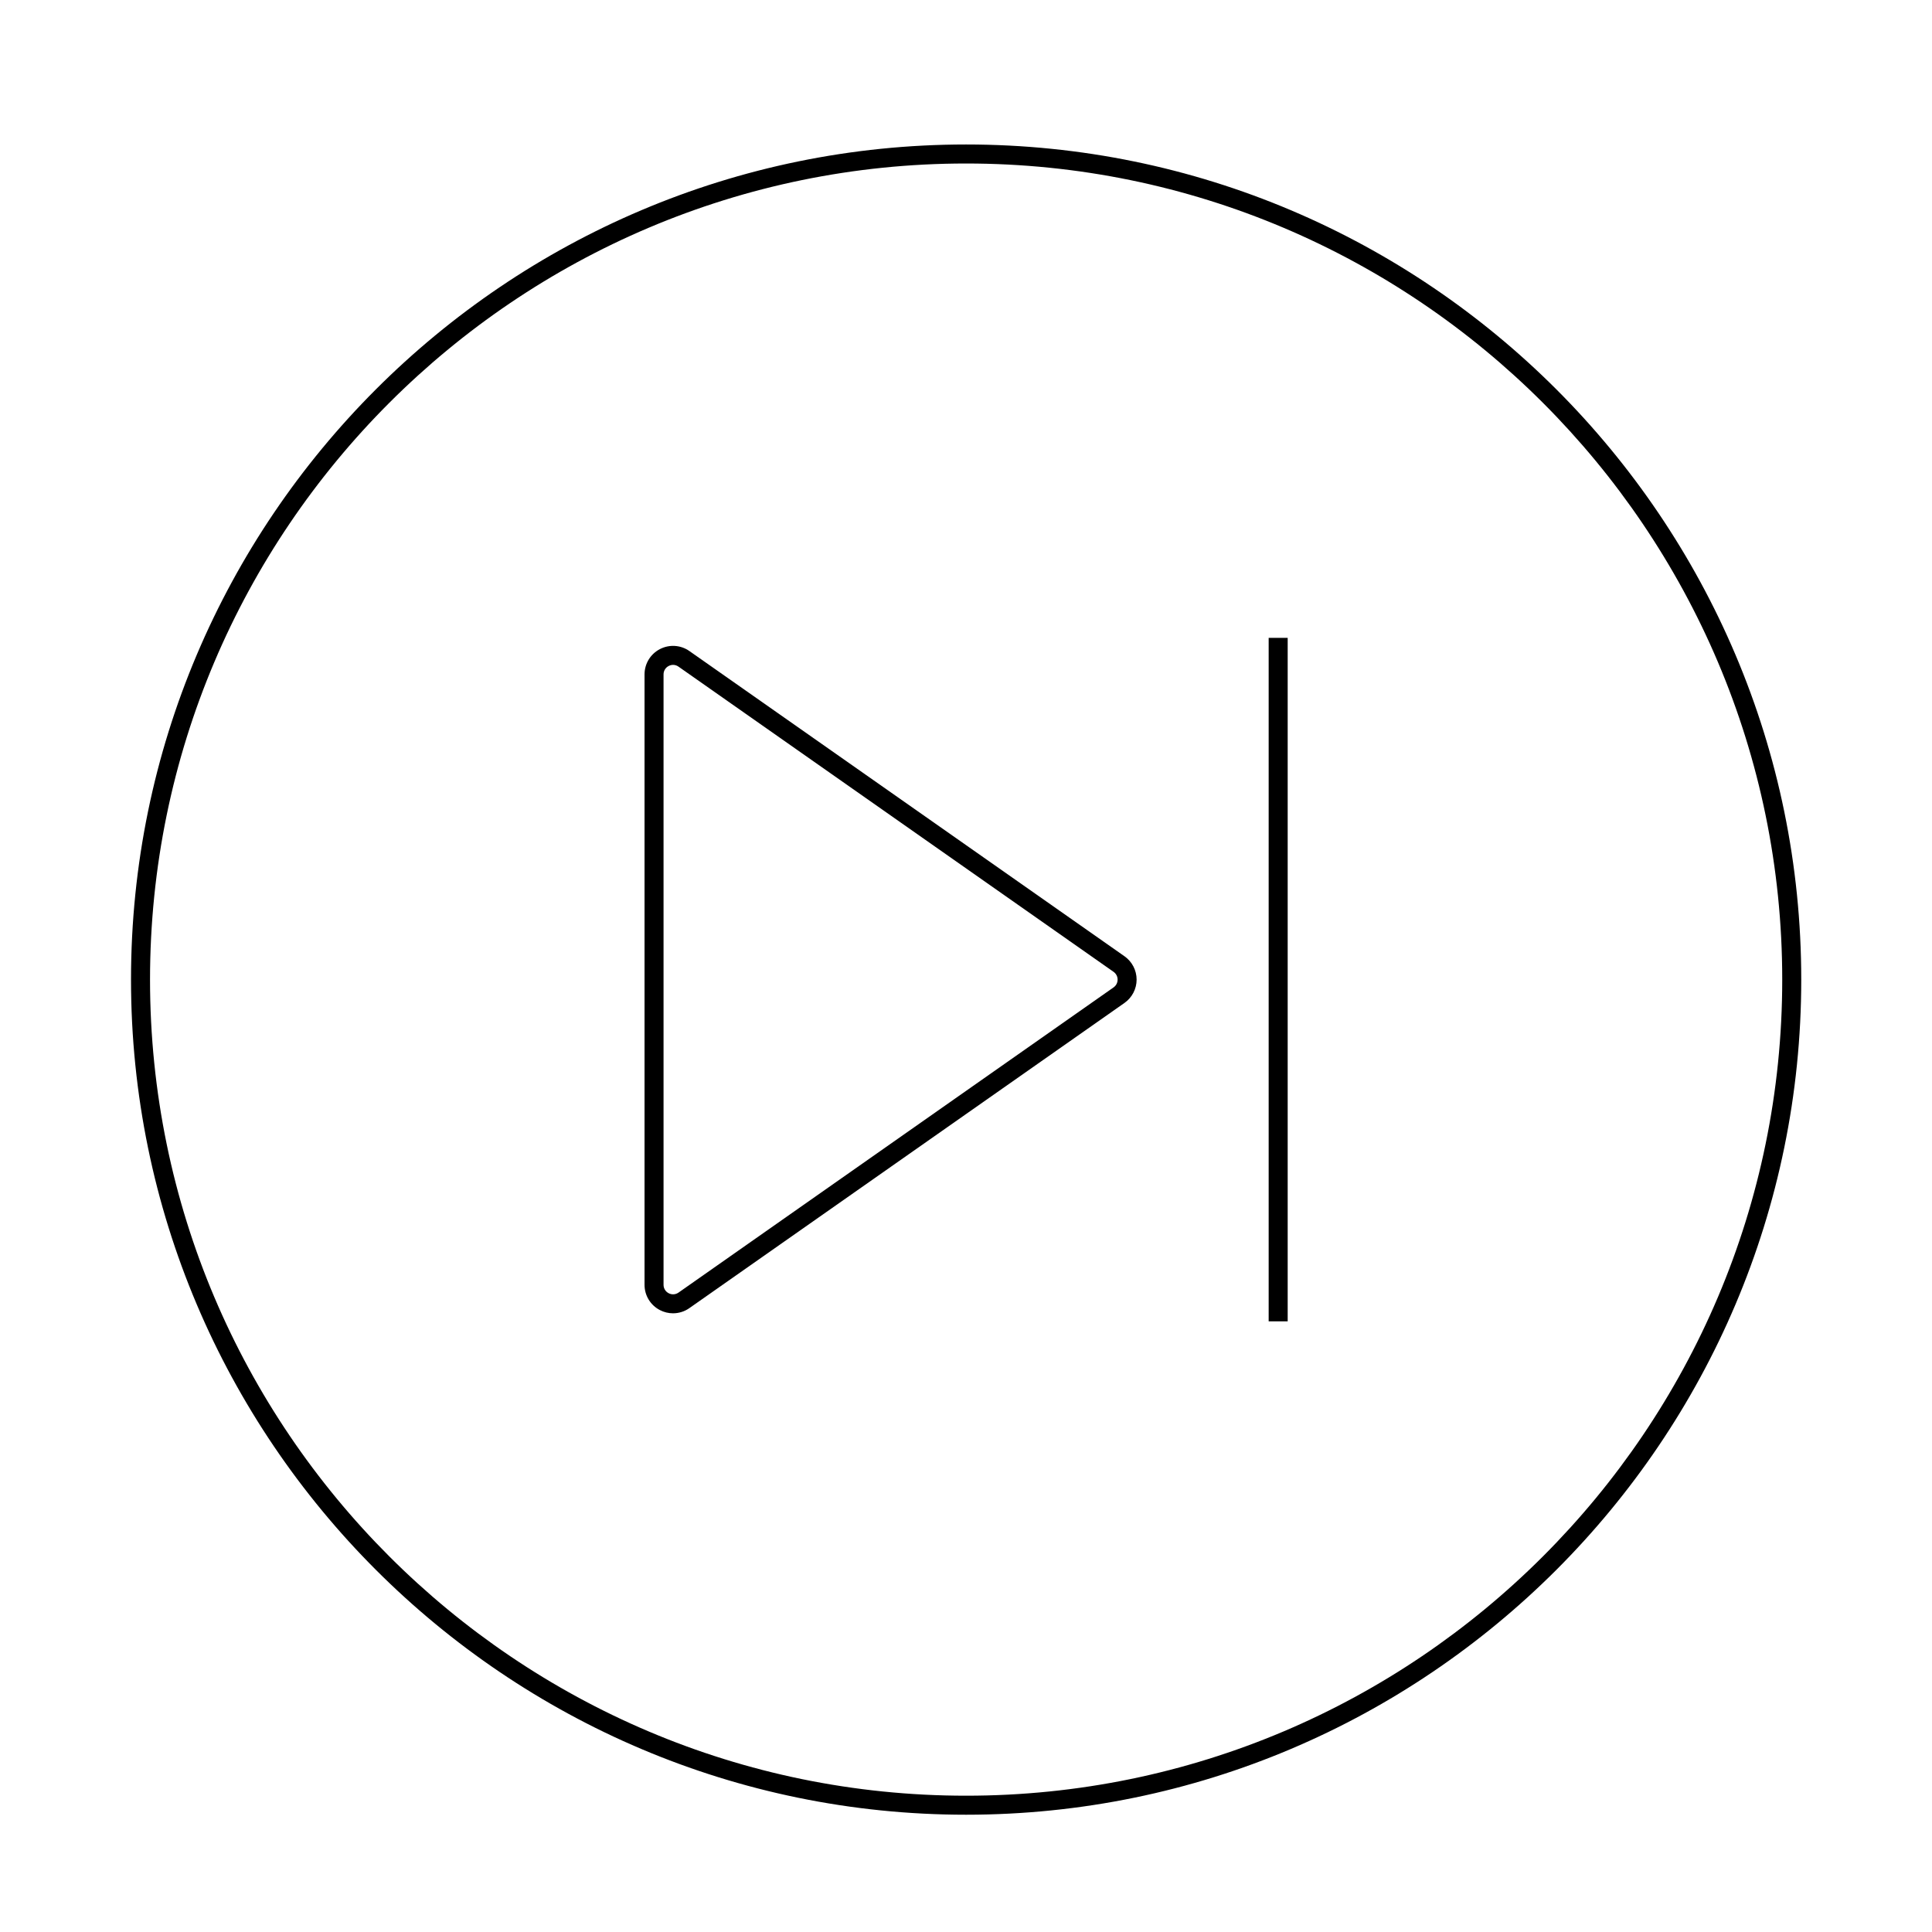 <?xml version="1.0" encoding="UTF-8"?>
<!-- Uploaded to: ICON Repo, www.svgrepo.com, Generator: ICON Repo Mixer Tools -->
<svg fill="#000000" width="800px" height="800px" version="1.1" viewBox="144 144 512 512" xmlns="http://www.w3.org/2000/svg">
 <g>
  <path d="m400.03 624.92c-122.03 0-221.31-99.281-221.31-221.31s99.281-221.32 221.31-221.32c122.04 0 221.32 99.285 221.32 221.32 0 122.03-99.281 221.31-221.32 221.31zm0-437.59c-119.26 0-216.27 97.023-216.27 216.28 0 119.26 97.02 216.27 216.27 216.27 119.26 0 216.28-97.02 216.28-216.27 0-119.26-97.023-216.28-216.28-216.28z"/>
  <path d="m322.37 492.04c-1.188 0-2.387-0.281-3.488-0.855-2.516-1.305-4.074-3.875-4.074-6.707v-161.75c0-2.832 1.562-5.402 4.074-6.707 2.516-1.301 5.512-1.109 7.824 0.52l115.29 80.875c2.016 1.414 3.219 3.727 3.219 6.191 0 2.457-1.203 4.769-3.219 6.184l-115.3 80.871c-1.297 0.918-2.809 1.375-4.332 1.375zm0-171.84c-0.395 0-0.789 0.098-1.164 0.293-0.852 0.441-1.359 1.281-1.359 2.238v161.75c0 0.957 0.508 1.793 1.359 2.238 0.855 0.441 1.828 0.371 2.609-0.172l115.29-80.875c0.68-0.48 1.074-1.23 1.074-2.062s-0.395-1.582-1.074-2.066l-115.3-80.883c-0.438-0.309-0.938-0.465-1.441-0.465z"/>
  <path d="m480.21 313.04h5.039v181.13h-5.039z"/>
 </g>
</svg>